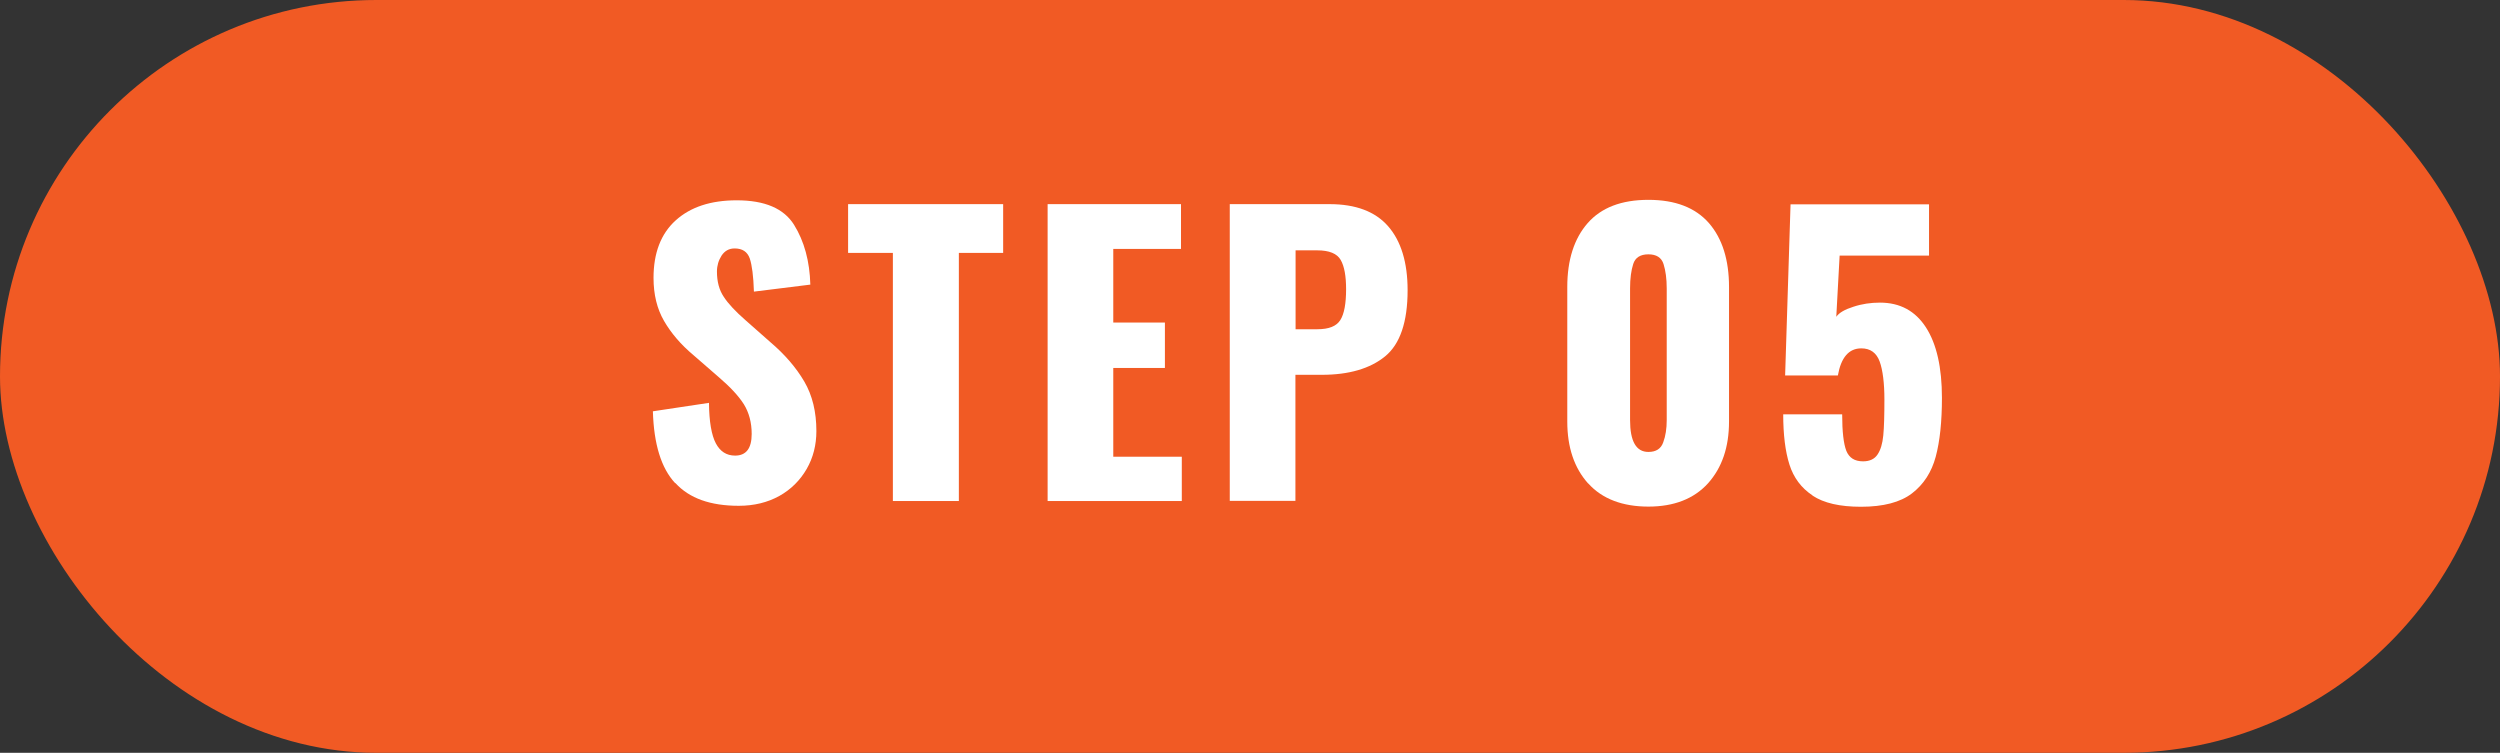 <?xml version="1.0" encoding="UTF-8"?>
<svg id="_レイヤー_2" data-name="レイヤー 2" xmlns="http://www.w3.org/2000/svg" width="156.88" height="47.24" viewBox="0 0 156.88 47.24">
  <rect x="0" y="0" width="156.88" height="47.24" fill="#333333" stroke="none"/>
  <defs>
    <style>
      .cls-1 {
        fill: #f15a24;
      }

      .cls-1, .cls-2 {
        stroke-width: 0px;
      }

      .cls-2 {
        fill: #fff;
      }
    </style>
  </defs>
  <g id="_レイヤー_1-2" data-name="レイヤー 1">
    <rect class="cls-1" x="0" y="0" width="156.88" height="47.24" rx="23.62" ry="23.62"/>
    <g>
      <path class="cls-2" d="M42.36,30.31c-.87-.94-1.33-2.44-1.39-4.5l3.52-.53c.01,1.18.16,2.03.43,2.54s.67.77,1.21.77c.69,0,1.04-.45,1.04-1.36,0-.72-.17-1.34-.49-1.86-.33-.52-.85-1.08-1.55-1.68l-1.61-1.4c-.8-.67-1.41-1.39-1.85-2.15s-.66-1.66-.66-2.7c0-1.56.46-2.77,1.39-3.61.93-.84,2.2-1.26,3.83-1.26,1.76,0,2.96.51,3.6,1.54.64,1.03.98,2.28,1.02,3.75l-3.54.44c-.03-.97-.12-1.66-.26-2.08-.15-.42-.46-.63-.95-.63-.35,0-.62.15-.82.45-.19.3-.29.63-.29,1,0,.63.14,1.16.43,1.59.28.43.74.92,1.37,1.47l1.54,1.36c.92.78,1.63,1.61,2.14,2.48.51.87.76,1.91.76,3.11,0,.87-.2,1.67-.61,2.38-.41.71-.98,1.28-1.71,1.69-.74.41-1.59.62-2.55.62-1.78,0-3.1-.47-3.97-1.42Z"/>
      <path class="cls-2" d="M56.03,15.87h-2.81v-3.06h9.73v3.06h-2.78v15.57h-4.14v-15.57Z"/>
      <path class="cls-2" d="M65.74,12.81h8.37v2.81h-4.25v4.62h3.24v2.85h-3.24v5.57h4.3v2.78h-8.42V12.81Z"/>
      <path class="cls-2" d="M77.17,12.81h6.26c1.64,0,2.87.46,3.68,1.39s1.22,2.27,1.22,4.01c0,1.99-.47,3.38-1.41,4.15-.94.77-2.27,1.16-3.97,1.16h-1.66v7.91h-4.12V12.81ZM82.67,20.66c.72,0,1.2-.19,1.44-.58.24-.38.36-1.03.36-1.93,0-.83-.11-1.44-.34-1.84s-.72-.6-1.47-.6h-1.36v4.95h1.38Z"/>
      <path class="cls-2" d="M99.66,30.34c-.87-.97-1.31-2.26-1.31-3.89v-8.44c0-1.7.43-3.04,1.28-4.01.85-.97,2.12-1.46,3.81-1.46s2.95.49,3.8,1.46c.84.97,1.26,2.31,1.26,4.01v8.44c0,1.61-.44,2.9-1.32,3.88-.88.97-2.13,1.46-3.74,1.46s-2.9-.48-3.77-1.45ZM104.37,27.76c.15-.4.22-.87.22-1.4v-8.26c0-.61-.07-1.12-.2-1.53-.13-.41-.45-.61-.95-.61s-.82.2-.95.6c-.13.4-.2.91-.2,1.54v8.26c0,1.33.38,2,1.15,2,.48,0,.79-.2.93-.6Z"/>
      <path class="cls-2" d="M113.74,31.09c-.71-.47-1.19-1.12-1.45-1.94s-.39-1.88-.39-3.15h3.7c0,1.09.09,1.85.26,2.29.18.44.52.66,1.05.66.41,0,.72-.14.91-.43.19-.28.31-.68.36-1.2.05-.51.07-1.27.07-2.26s-.1-1.84-.3-2.38c-.2-.54-.58-.82-1.15-.82-.78,0-1.27.57-1.47,1.7h-3.31l.34-10.74h8.69v3.22h-5.61l-.21,3.84c.17-.25.53-.46,1.07-.63.54-.18,1.1-.26,1.67-.26,1.26,0,2.22.52,2.89,1.56.67,1.04,1,2.52,1,4.42,0,1.49-.13,2.72-.39,3.69-.26.97-.76,1.74-1.49,2.3s-1.8.84-3.2.84c-1.32,0-2.33-.23-3.04-.7Z"/>
    </g>
  </g>
</svg>